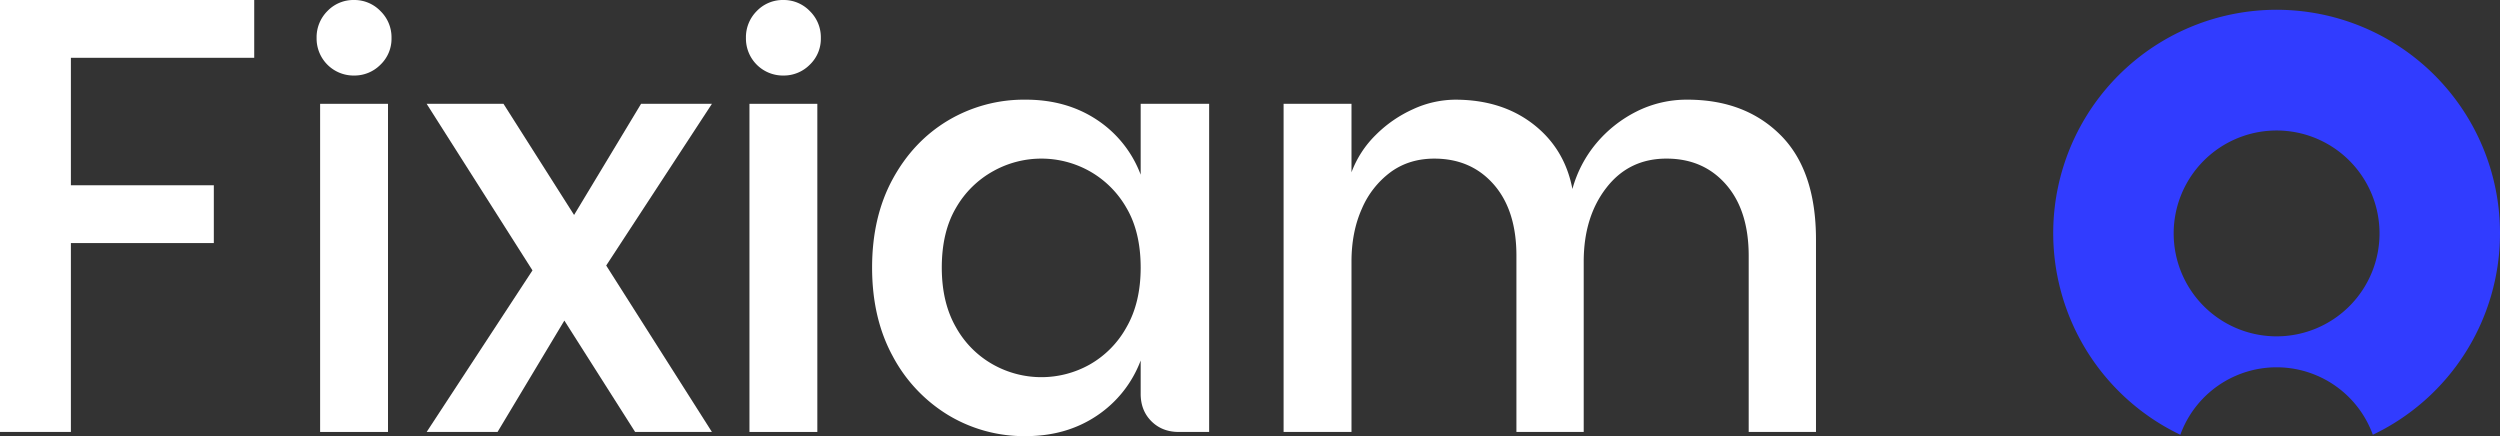 <svg xmlns="http://www.w3.org/2000/svg" id="Component_241_2" data-name="Component 241 &#x2013; 2" width="1424.949" height="248.586" viewBox="0 0 1424.949 248.586"><rect x="0" y="0" width="1424.949" height="248.586" fill="#333333" stroke="none"/><g id="Group_605" data-name="Group 605" transform="translate(-744 -8585.681)"><g id="Group_56" data-name="Group 56" transform="translate(744 8585.681)"><path id="Path_1" data-name="Path 1" d="M0,2.1V248.313H40.409V140.627h81.468V107.685H40.409V35.047H144.9V2.1Z" transform="translate(0 -2.102)" fill="#fff"></path><path id="Path_2" data-name="Path 2" d="M32.226,0A20.514,20.514,0,0,0,17.067,6.276a21.078,21.078,0,0,0-6.189,15.376,21.072,21.072,0,0,0,21.348,21.4A20.841,20.841,0,0,0,47.247,36.9a20.445,20.445,0,0,0,6.327-15.25A20.868,20.868,0,0,0,47.247,6.276,20.6,20.6,0,0,0,32.226,0" transform="translate(169.581)" fill="#fff"></path><path id="Path_117571" data-name="Path 117571" d="M32.226,0A20.514,20.514,0,0,0,17.067,6.276a21.078,21.078,0,0,0-6.189,15.376,21.072,21.072,0,0,0,21.348,21.4A20.841,20.841,0,0,0,47.247,36.9a20.445,20.445,0,0,0,6.327-15.25A20.868,20.868,0,0,0,47.247,6.276,20.6,20.6,0,0,0,32.226,0" transform="translate(414.293)" fill="#fff"></path><rect id="Rectangle_1" data-name="Rectangle 1" width="38.688" height="187.029" transform="translate(182.463 59.175)" fill="#fff"></rect><path id="Path_3" data-name="Path 3" d="M137.921,5.473,99.741,68.817,59.514,5.473h-43.8L76.029,100.41,15.718,192.5h40.4L94.2,129.013,134.54,192.5h43.768L118.055,97.638,178.308,5.473Z" transform="translate(227.471 53.706)" fill="#fff"></path><rect id="Rectangle_2" data-name="Rectangle 2" width="38.688" height="187.029" transform="translate(427.175 59.175)" fill="#fff"></rect><path id="Path_5" data-name="Path 5" d="M186.3,48.076a64.573,64.573,0,0,0-25.12-31.4Q143.873,5.288,120.777,5.31a84.618,84.618,0,0,0-44.29,11.871Q56.635,29.066,44.924,50.616t-11.711,50.4q0,28.864,11.711,50.414a86.9,86.9,0,0,0,31.563,33.595,83.7,83.7,0,0,0,44.29,12.059q23.1,0,40.4-11.551a65.5,65.5,0,0,0,25.12-31.563V172.98q0,9.513,6.109,15.615t15.6,6.109H225.32V7.675H186.3Zm-8.156,87.057a54.92,54.92,0,0,1-21.028,21.216,56.294,56.294,0,0,1-54.826,0,54.774,54.774,0,0,1-21.216-21.216q-8.141-14.084-8.141-34.117,0-20.353,8.141-34.117A55.316,55.316,0,0,1,102.289,46.03a56.294,56.294,0,0,1,54.826,0A55.46,55.46,0,0,1,178.142,66.9q8.141,13.757,8.156,34.117,0,20.048-8.156,34.117" transform="translate(463.865 51.502)" fill="#fff"></path><path id="Path_6" data-name="Path 6" d="M332.631,25.5Q312.43,5.3,279.5,5.31a63.547,63.547,0,0,0-29.024,6.777,72.1,72.1,0,0,0-22.914,18.154A69.1,69.1,0,0,0,214,56.218q-4.419-23.1-22.406-37.005t-44.45-13.9A58.2,58.2,0,0,0,123.2,10.723,71.63,71.63,0,0,0,101.821,25.5,58.442,58.442,0,0,0,88.078,46.712V7.675h-38.7V194.7h38.7V97.634q0-16.979,5.935-30.214A50.74,50.74,0,0,1,110.47,46.538q10.514-7.619,24.786-7.633,21.028,0,33.943,14.773,12.887,14.759,12.887,40.546V194.7H220.44V97.634q0-25.468,12.915-42.1Q246.22,38.9,267.618,38.9q21.049,0,33.943,14.773t12.915,40.546V194.7h38.355V85.067q0-39.378-20.2-59.571" transform="translate(682.244 51.502)" fill="#fff"></path></g><path id="Path_7" data-name="Path 7" d="M334.257,129.492a127.327,127.327,0,1,0-182.2,114.76,58.369,58.369,0,0,1,109.724,0,127.192,127.192,0,0,0,72.472-114.76M206.93,188.163a58.664,58.664,0,1,1,58.657-58.671,58.669,58.669,0,0,1-58.657,58.671" transform="translate(1834.692 8589.226)" fill="#313cff"></path></g></svg>